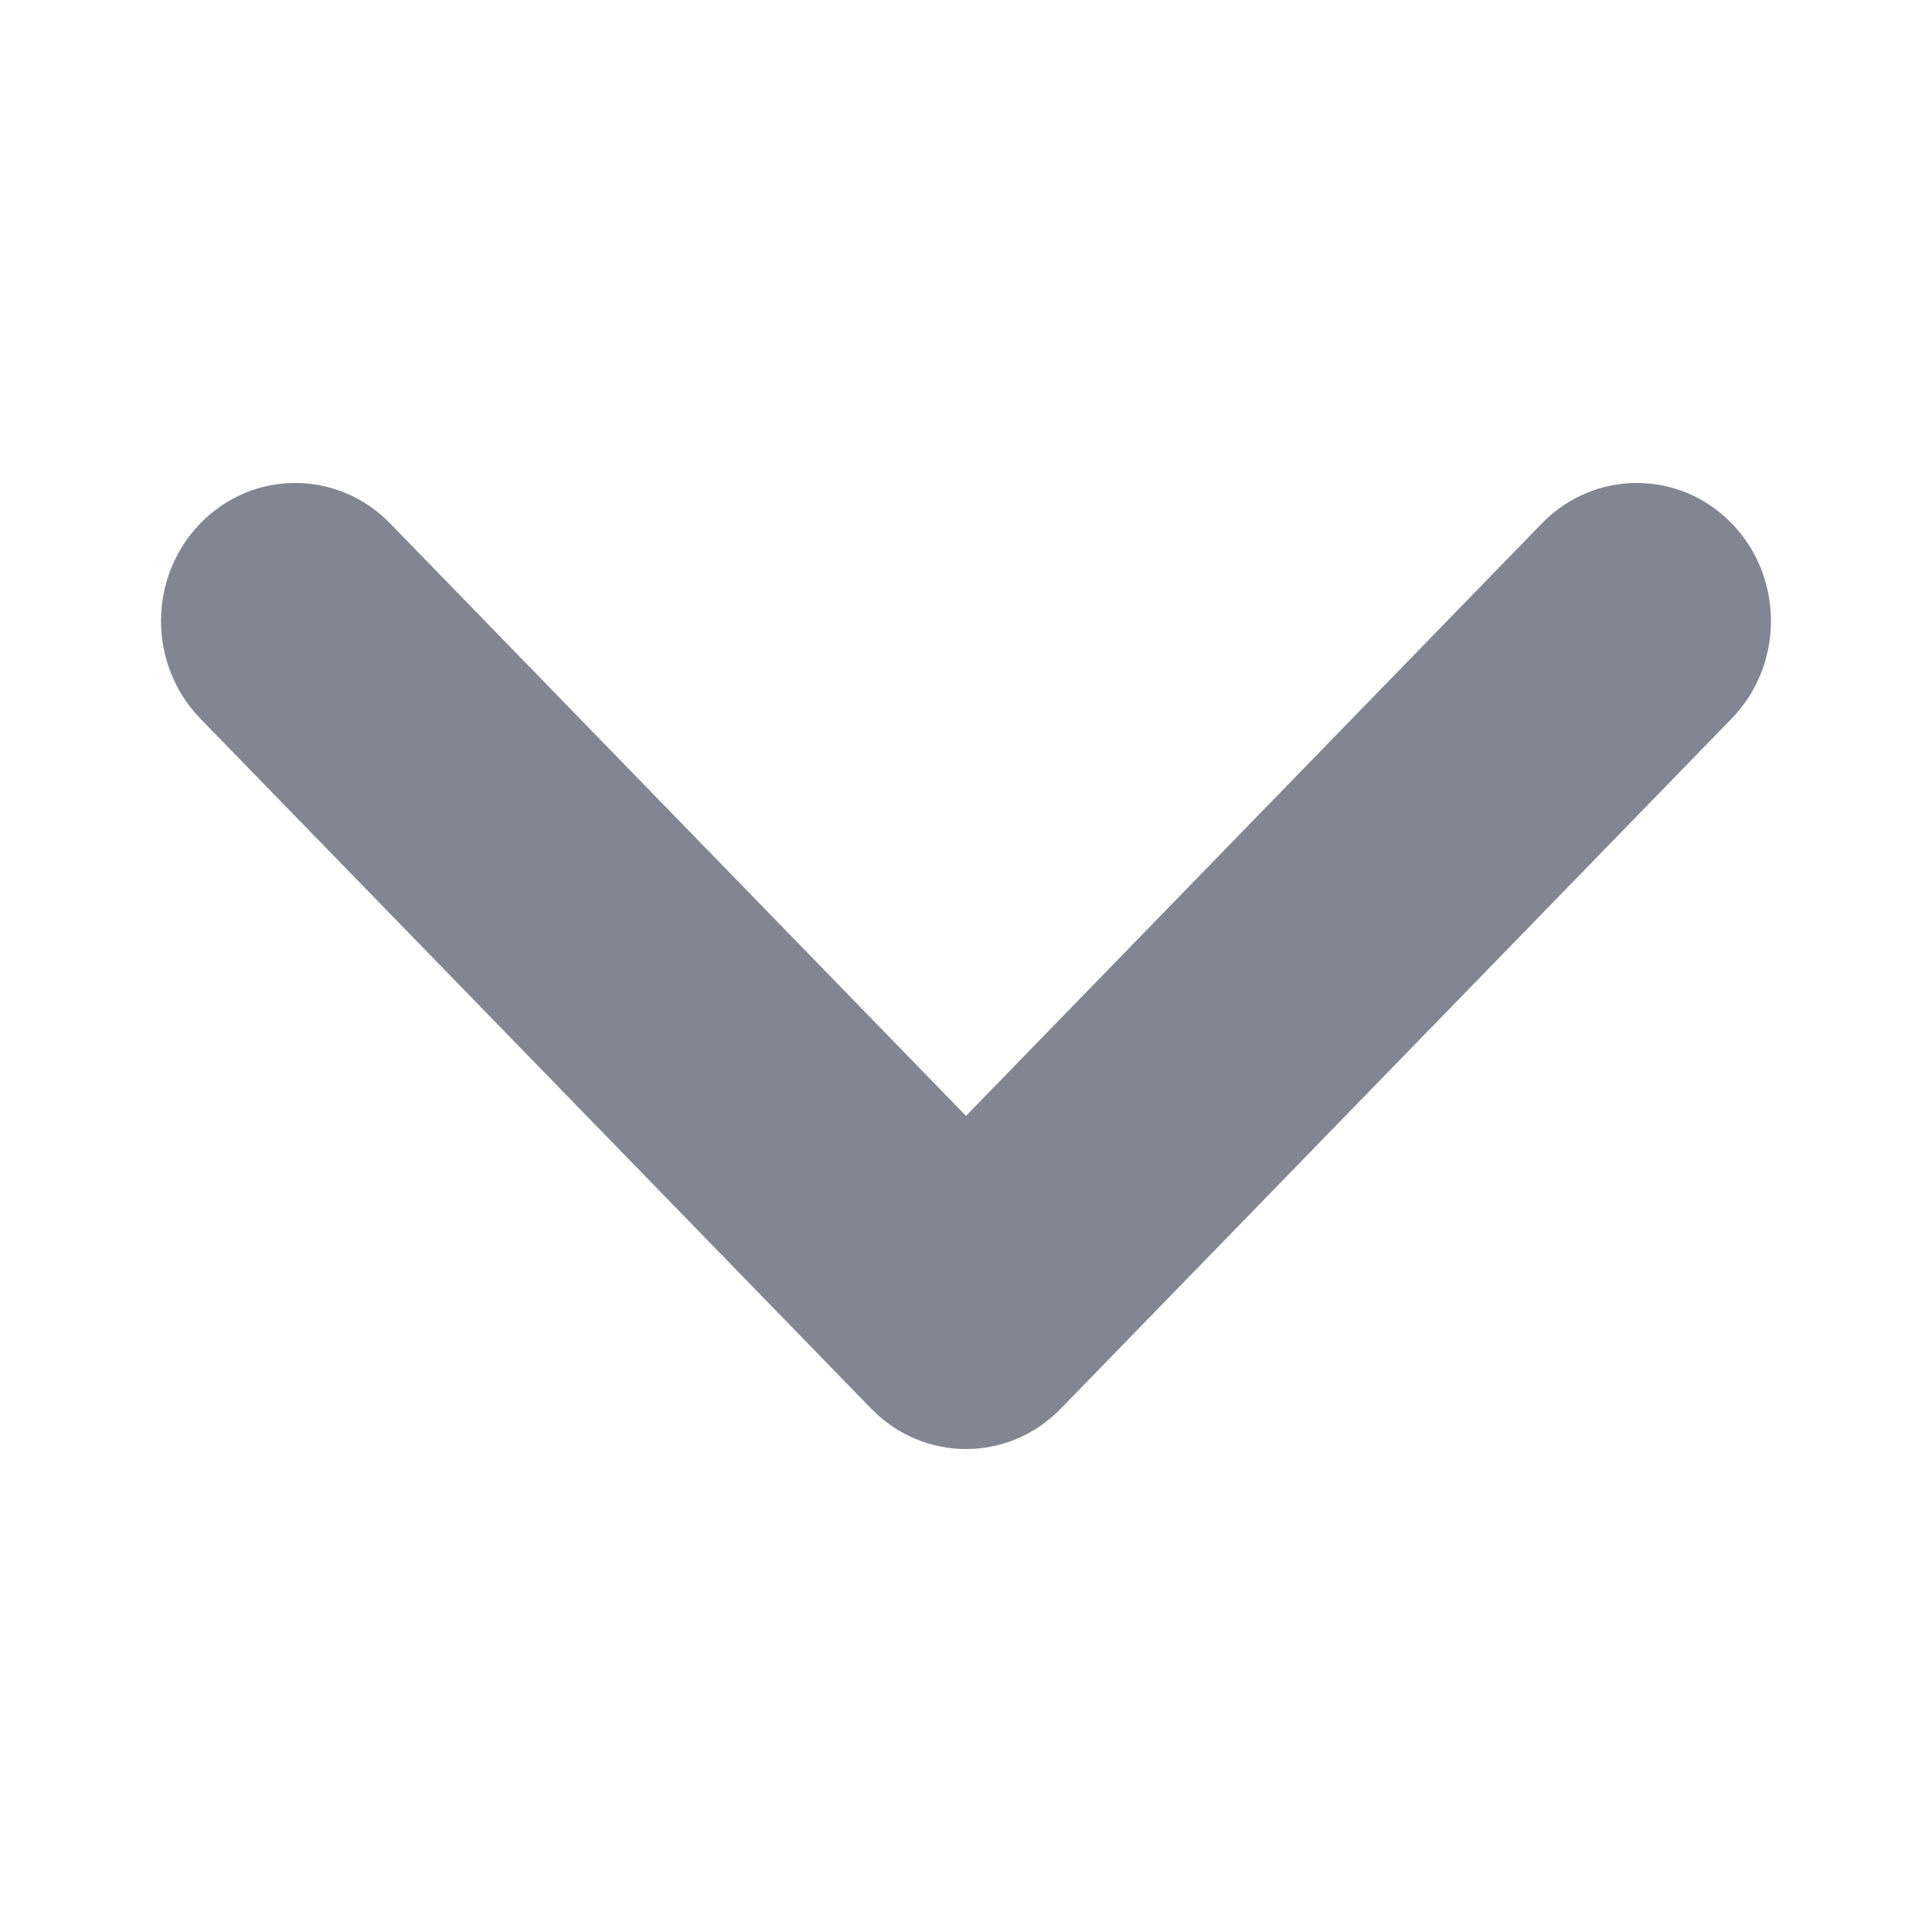 <svg width="12" height="12" viewBox="0 0 12 12" fill="none" xmlns="http://www.w3.org/2000/svg">
<path fill-rule="evenodd" clip-rule="evenodd" d="M1.244 3.251C1.57 2.916 2.097 2.916 2.423 3.251L6 6.931L9.577 3.251C9.903 2.916 10.431 2.916 10.756 3.251C11.081 3.586 11.081 4.128 10.756 4.463L6.589 8.749C6.264 9.084 5.736 9.084 5.411 8.749L1.244 4.463C0.919 4.128 0.919 3.586 1.244 3.251Z" fill="#818692"/>
</svg>
